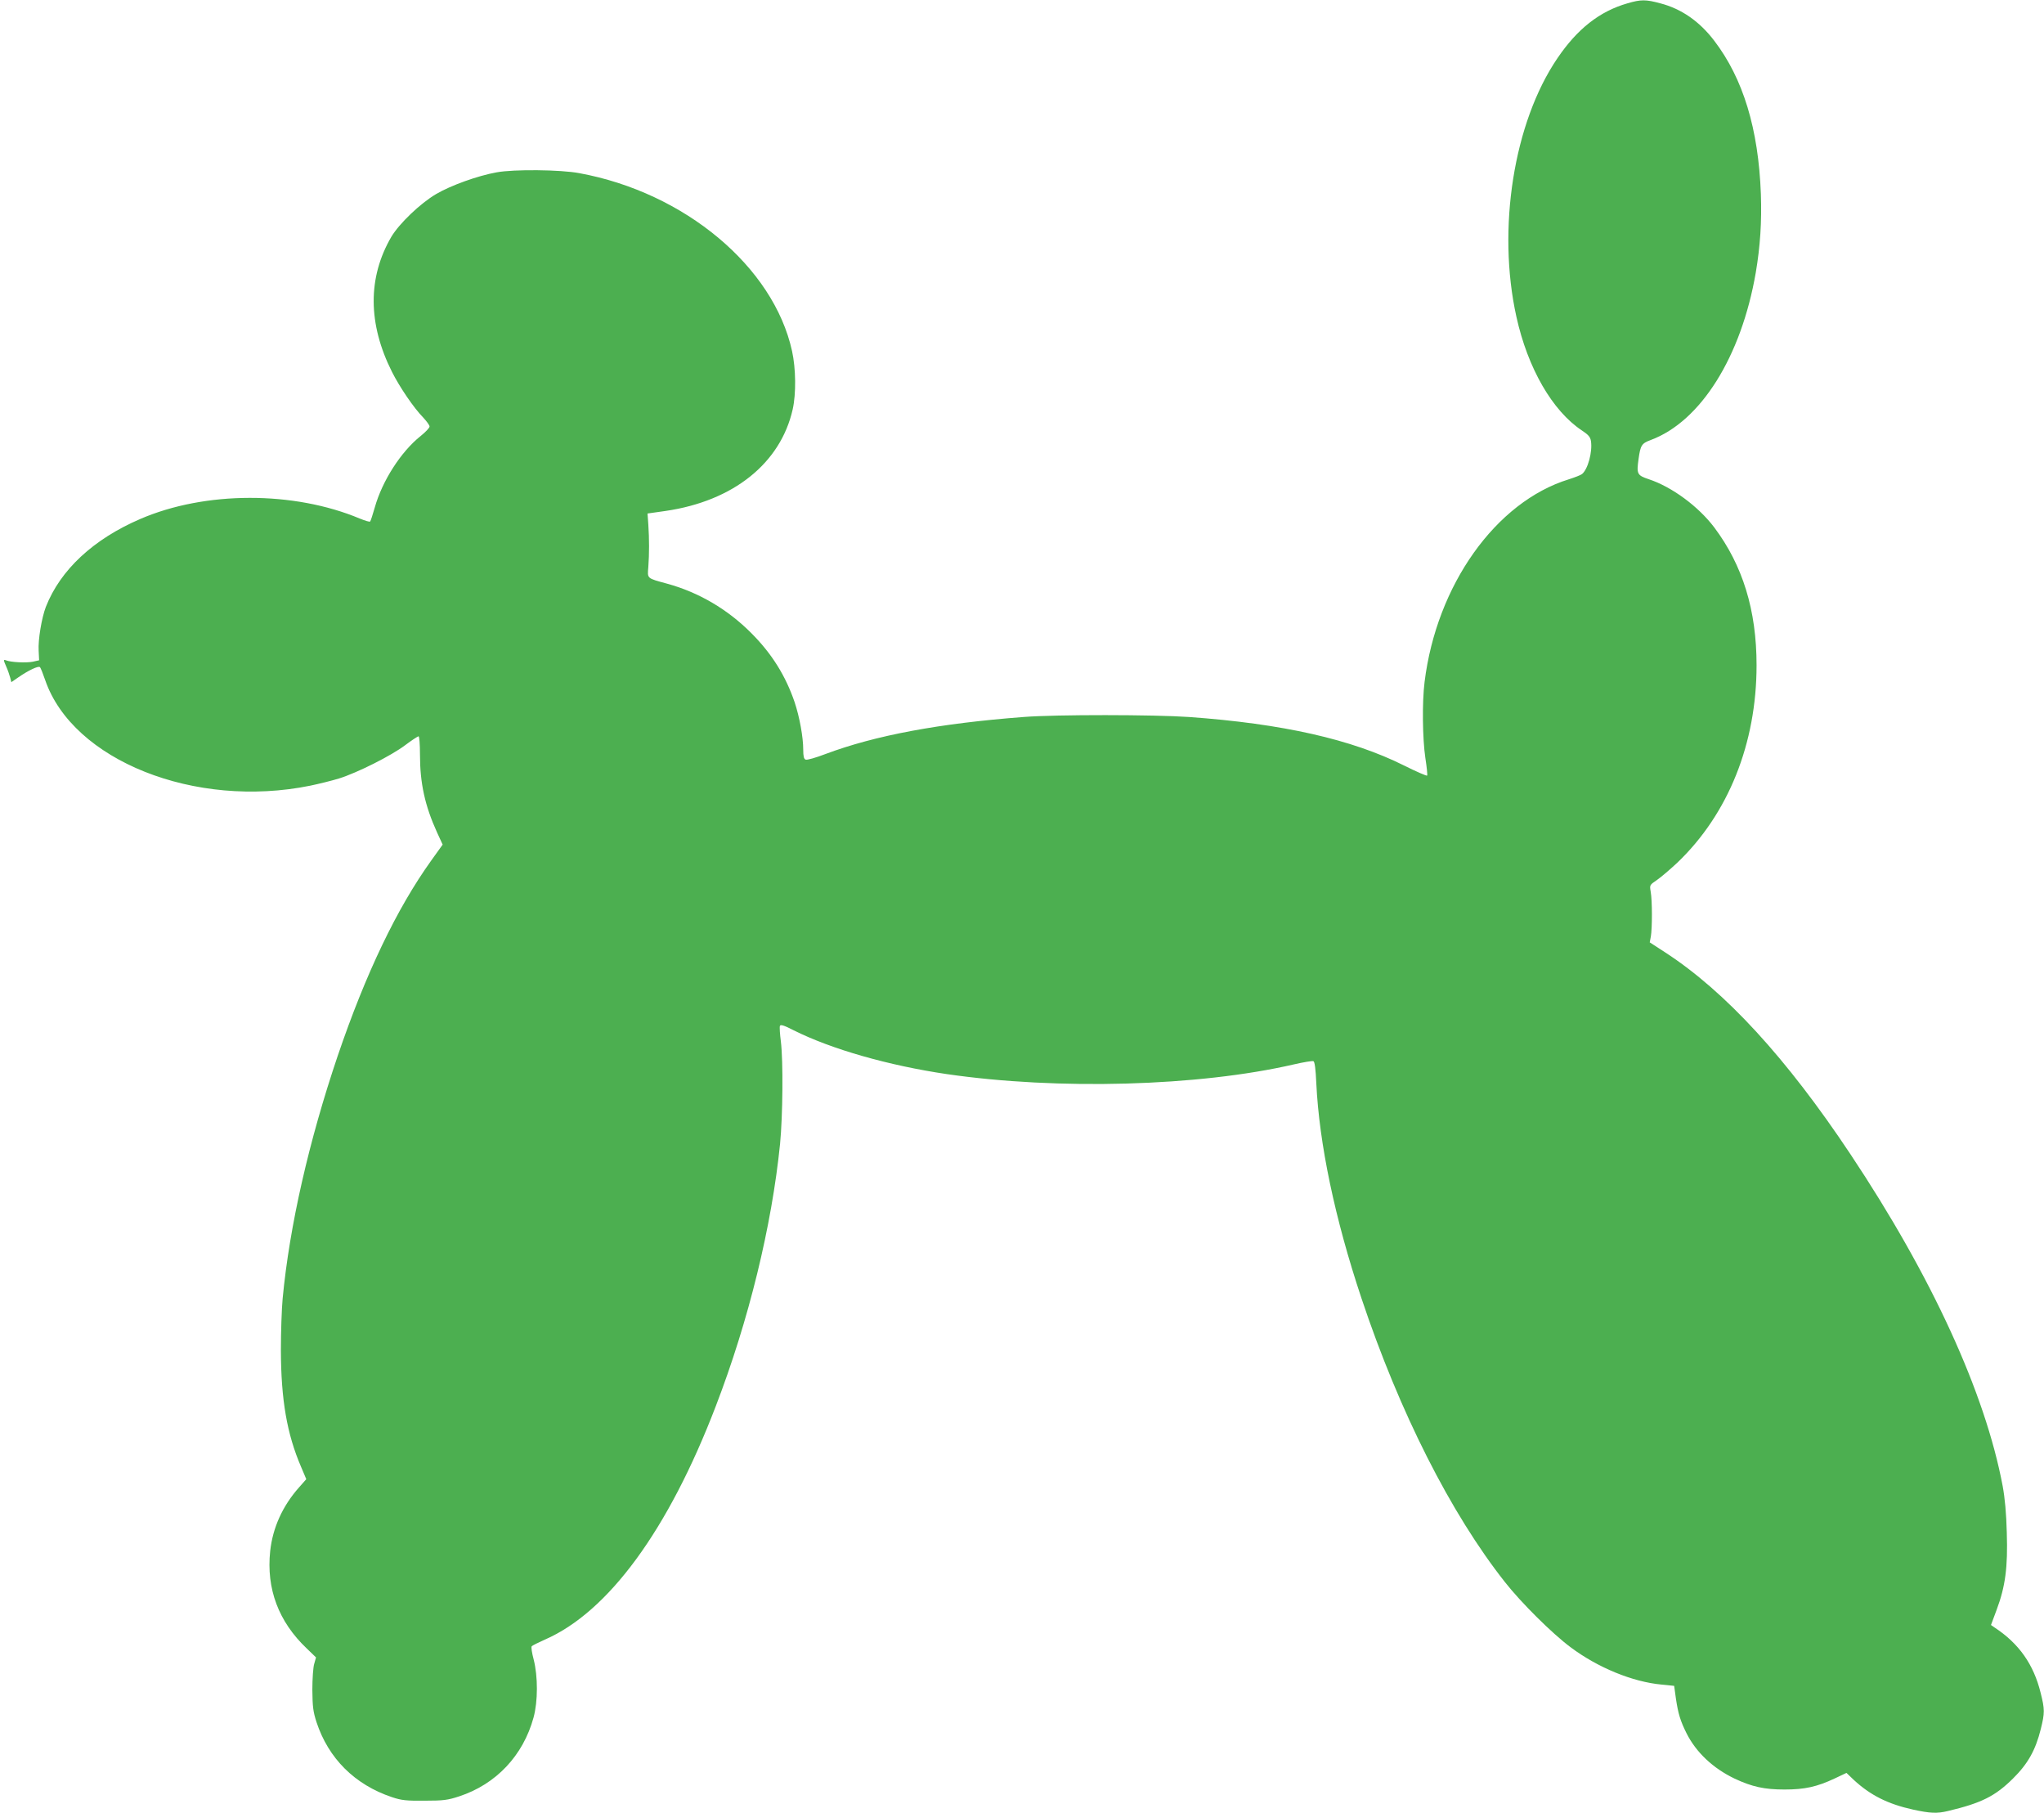 <?xml version="1.0" standalone="no"?>
<!DOCTYPE svg PUBLIC "-//W3C//DTD SVG 20010904//EN"
 "http://www.w3.org/TR/2001/REC-SVG-20010904/DTD/svg10.dtd">
<svg version="1.0" xmlns="http://www.w3.org/2000/svg"
 width="1280pt" height="1135pt" viewBox="0 0 1280 1135"
 preserveAspectRatio="xMidYMid meet">
<g transform="translate(0,1135) scale(0.1,-0.1)"
fill="#4caf50" stroke="none">
<path d="M10191 11329 c-174 -50 -314 -160 -439 -345 -273 -402 -378 -1067
-256 -1617 71 -322 225 -589 410 -712 41 -27 53 -41 57 -67 10 -67 -19 -176
-56 -206 -7 -6 -45 -21 -83 -33 -457 -141 -828 -662 -903 -1269 -16 -126 -13
-356 5 -476 9 -58 14 -107 11 -110 -3 -3 -68 25 -144 63 -328 164 -761 262
-1348 304 -216 15 -832 16 -1035 0 -527 -40 -929 -115 -1241 -232 -60 -23
-116 -39 -124 -35 -11 4 -15 21 -15 63 0 78 -23 204 -54 297 -56 164 -142 303
-271 432 -148 149 -329 255 -525 309 -132 36 -126 31 -120 106 6 81 6 174 0
264 l-5 70 113 16 c425 62 720 299 796 636 22 98 20 256 -4 365 -116 528 -672
993 -1333 1114 -117 22 -409 25 -517 5 -118 -21 -287 -82 -379 -136 -100 -59
-230 -184 -280 -267 -149 -255 -148 -545 4 -847 48 -95 136 -225 196 -286 21
-23 39 -47 39 -55 0 -9 -25 -35 -56 -60 -123 -98 -240 -280 -287 -447 -13 -46
-26 -85 -29 -88 -3 -4 -32 5 -64 18 -415 174 -969 173 -1375 -2 -295 -127
-501 -319 -592 -551 -26 -68 -49 -205 -45 -273 l3 -61 -40 -9 c-40 -8 -136 -4
-168 9 -16 6 -16 2 1 -37 11 -24 22 -57 26 -72 l7 -28 42 29 c63 44 128 75
137 65 5 -4 19 -41 33 -81 173 -503 938 -808 1660 -661 53 11 134 31 180 45
115 36 328 143 415 209 40 30 78 55 83 55 5 0 9 -50 9 -114 0 -180 31 -321
107 -488 l35 -76 -71 -99 c-216 -301 -410 -706 -586 -1223 -180 -532 -302
-1065 -345 -1520 -6 -63 -11 -209 -11 -325 1 -310 38 -523 126 -728 l33 -78
-45 -51 c-103 -116 -165 -252 -181 -399 -25 -236 52 -442 229 -610 l58 -56
-11 -39 c-7 -21 -12 -95 -12 -164 1 -106 5 -137 26 -202 75 -228 240 -392 473
-470 60 -20 89 -23 205 -22 118 0 145 4 215 27 232 76 401 256 466 493 28 102
28 258 1 364 -11 41 -17 79 -12 83 4 5 41 23 81 41 398 173 774 686 1071 1461
207 538 351 1129 403 1644 17 177 20 518 5 640 -6 46 -9 90 -6 98 4 10 25 4
87 -28 236 -118 593 -220 959 -274 696 -101 1575 -77 2173 61 61 14 115 23
122 20 8 -3 14 -48 18 -138 18 -378 116 -847 283 -1347 238 -712 558 -1345
898 -1776 102 -130 297 -323 411 -408 171 -128 388 -217 570 -234 l79 -8 11
-80 c14 -94 28 -140 66 -216 60 -120 166 -220 302 -285 109 -51 186 -68 312
-68 127 0 203 17 314 69 l74 35 46 -44 c104 -96 213 -151 372 -186 106 -23
149 -25 216 -9 211 50 297 93 409 204 93 92 141 177 174 310 25 101 25 123 -1
226 -44 179 -136 309 -288 409 l-23 16 35 94 c55 147 71 267 64 484 -3 121
-12 218 -26 293 -110 584 -445 1314 -954 2078 -400 601 -782 1017 -1159 1262
l-97 63 7 37 c9 51 9 227 -1 280 -7 42 -7 42 40 74 26 18 83 67 127 108 319
305 496 746 496 1236 0 345 -87 626 -265 863 -99 131 -265 254 -411 302 -72
24 -76 33 -63 126 12 86 19 98 76 119 313 116 567 521 658 1048 28 165 38 318
32 492 -15 408 -111 723 -292 960 -92 121 -206 200 -337 234 -92 25 -122 25
-207 0z"/>
</g>
</svg>
